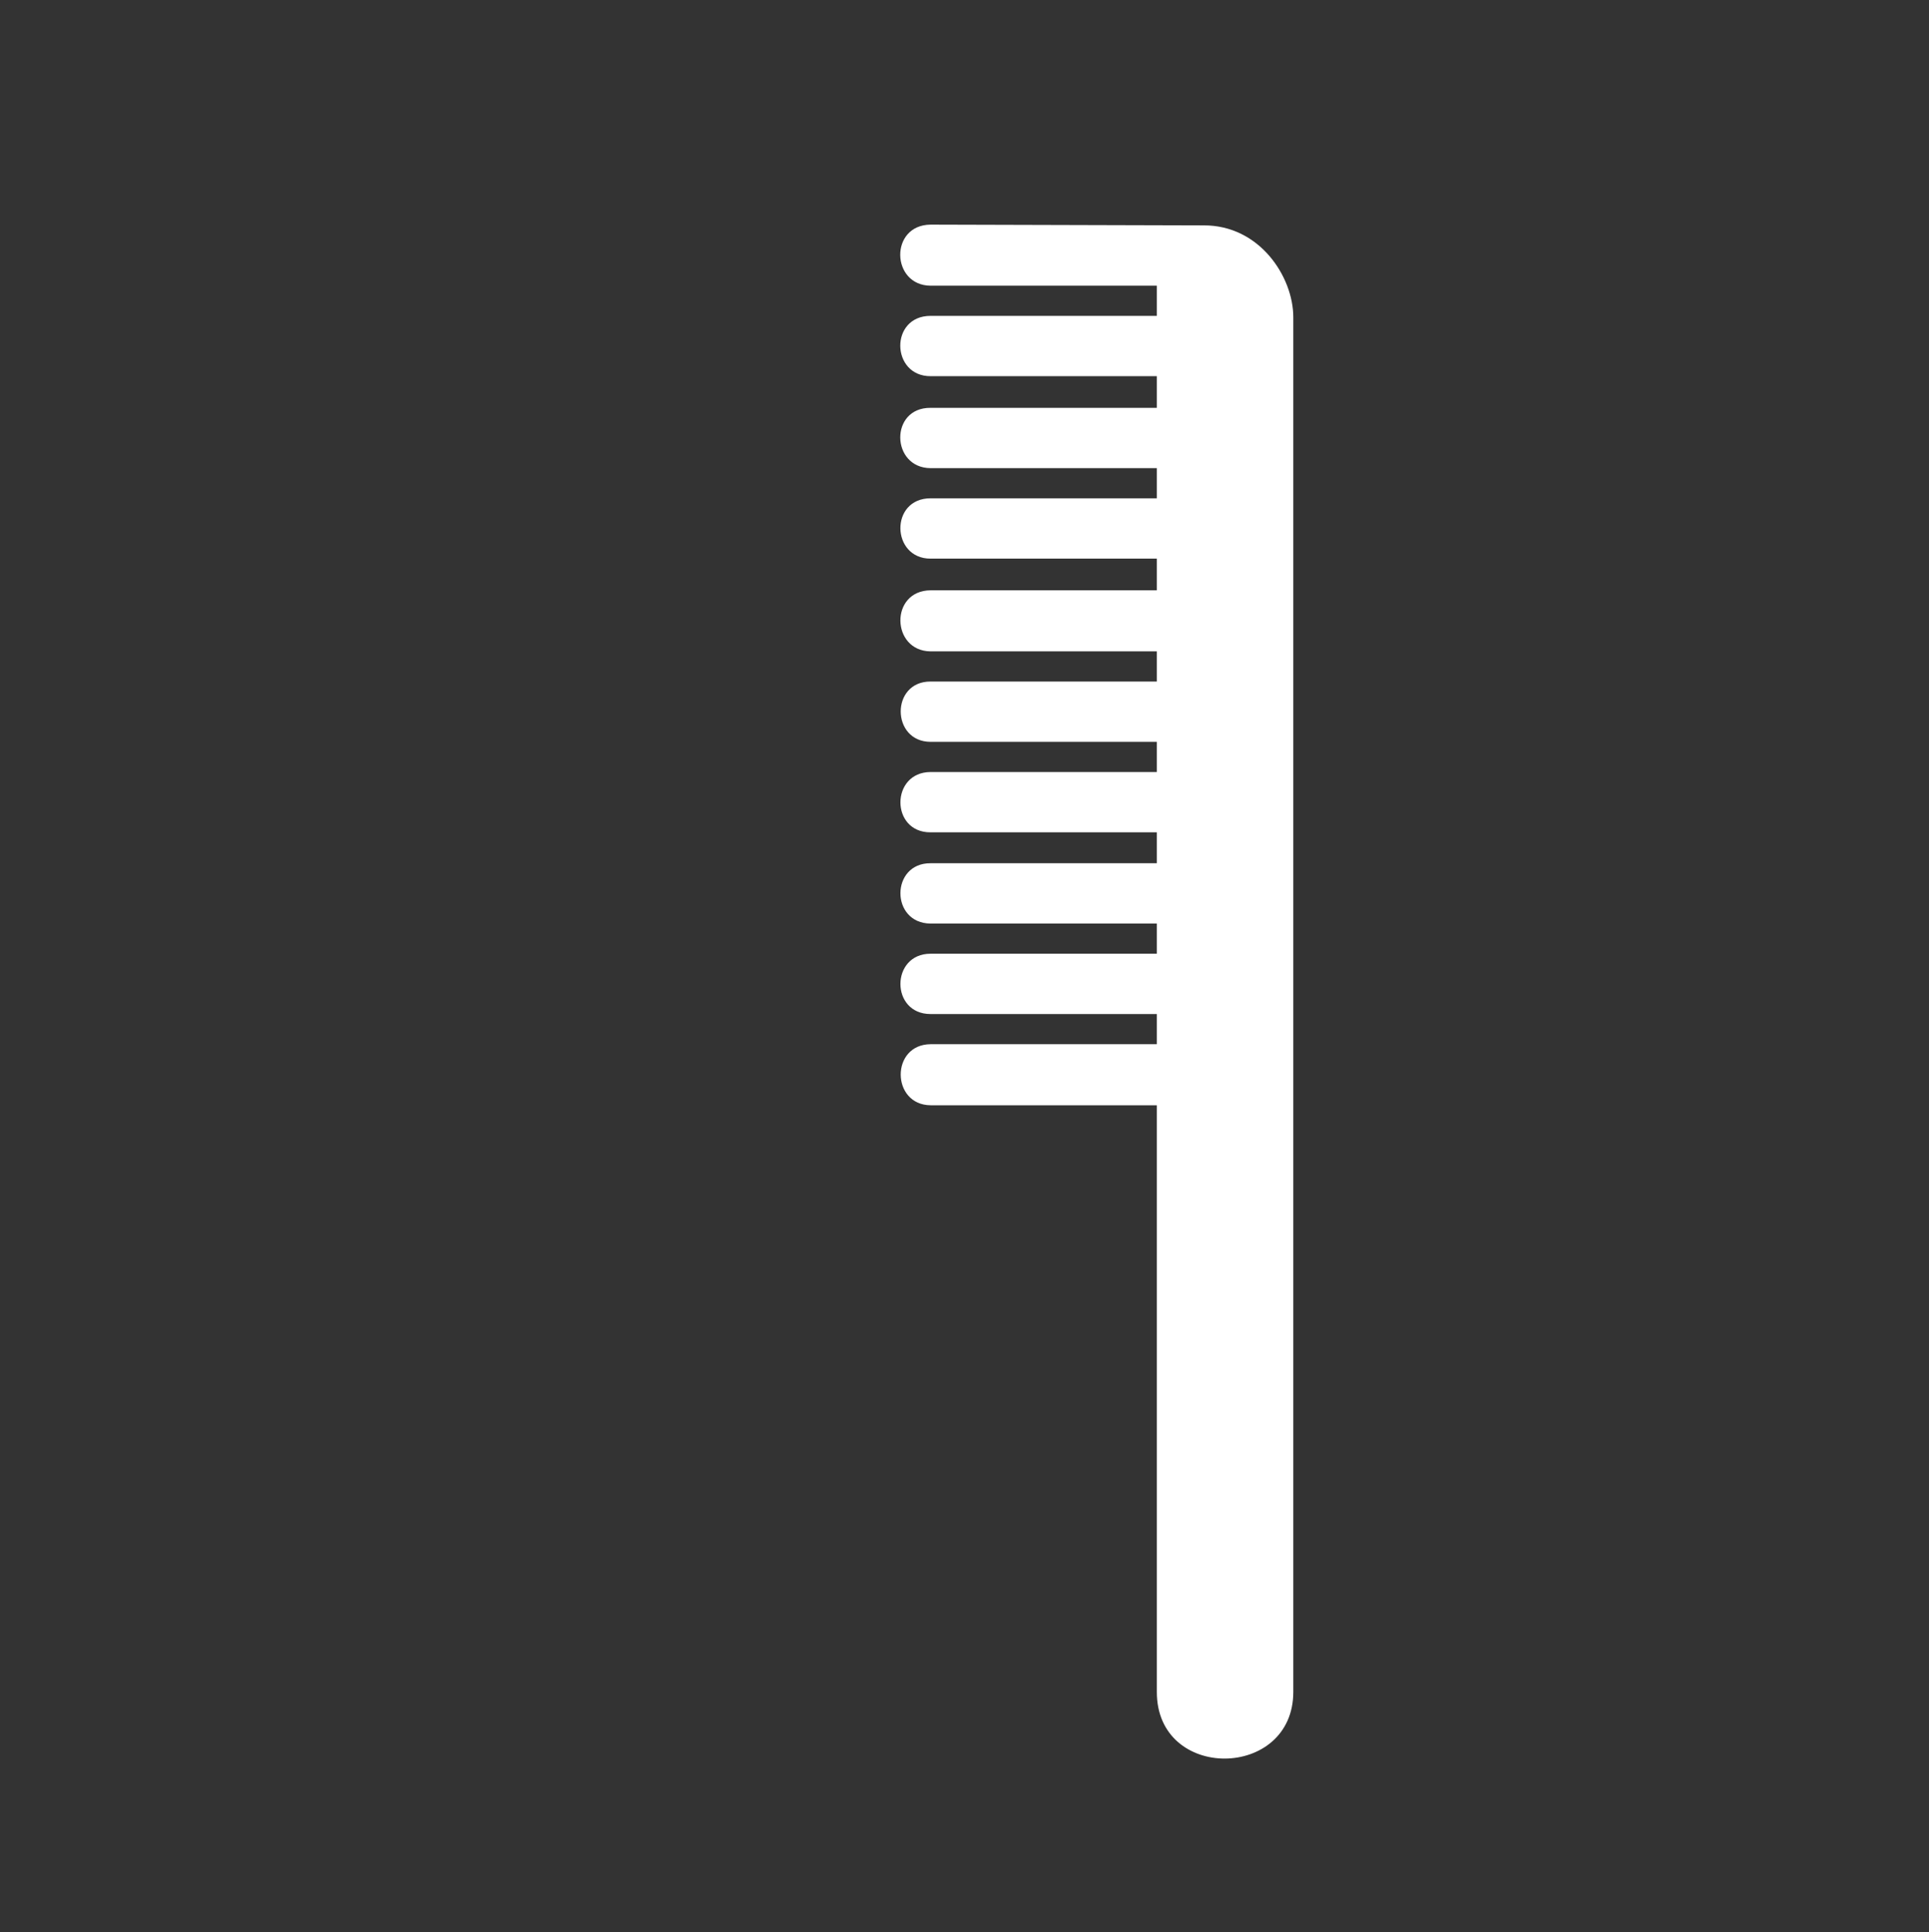 <?xml version="1.0"?><svg width="767.5" height="768.75" xmlns="http://www.w3.org/2000/svg">
 <rect width="100%" height="100%" fill="#333333" stroke="none"/>

 <g>
  <title>Layer 1</title>
  <g transform="matrix(1.25, 0, 0, -1.25, 0, 768.75)" id="g3389">
   <g transform="translate(-12, -70) scale(0.24)" id="g3391">
    <path fill="#ffffff" fill-rule="nonzero" id="path3397" d="m1584.25,2313.25l-300,0c-54.7,0.49 -52.7,-79.78 0,-80l300,0l0,-40l-300,0c-54.45,0.09 -52.46,-80.18 0,-80l300,0l0,-42l-300,0c-54.45,-0.32 -52.46,-80.59 0,-81l300,0l0,-40l-300,0c-53.32,0.28 -52.46,-79.99 0,-80l300,0l0,-40l-300,0c-53.32,-0.13 -53.5,-80.39 0,-80l300,0l0,-41l-300,0c-53.32,0.47 -53.5,-79.8 0,-80l300,0l0,-40l-300,0c-53.32,0.07 -53.5,-80.2 0,-80l300,0l0,-40l-300,0c-53.32,-0.32 -52.46,-80.6 0,-81l300,0l0,-778c-0.32,-119.016 181.05,-116.93 181,0l0,1823c0.05,53.84 -44.74,122.43 -119,122l-362,1c-54.75,-0.38 -52.75,-80.65 0,-81l300,0l0,-40l-300,0c-54.67,0.03 -52.67,-80.24 0,-80l300,0l0,-42"/>
   </g>
  </g>
 </g>
</svg>